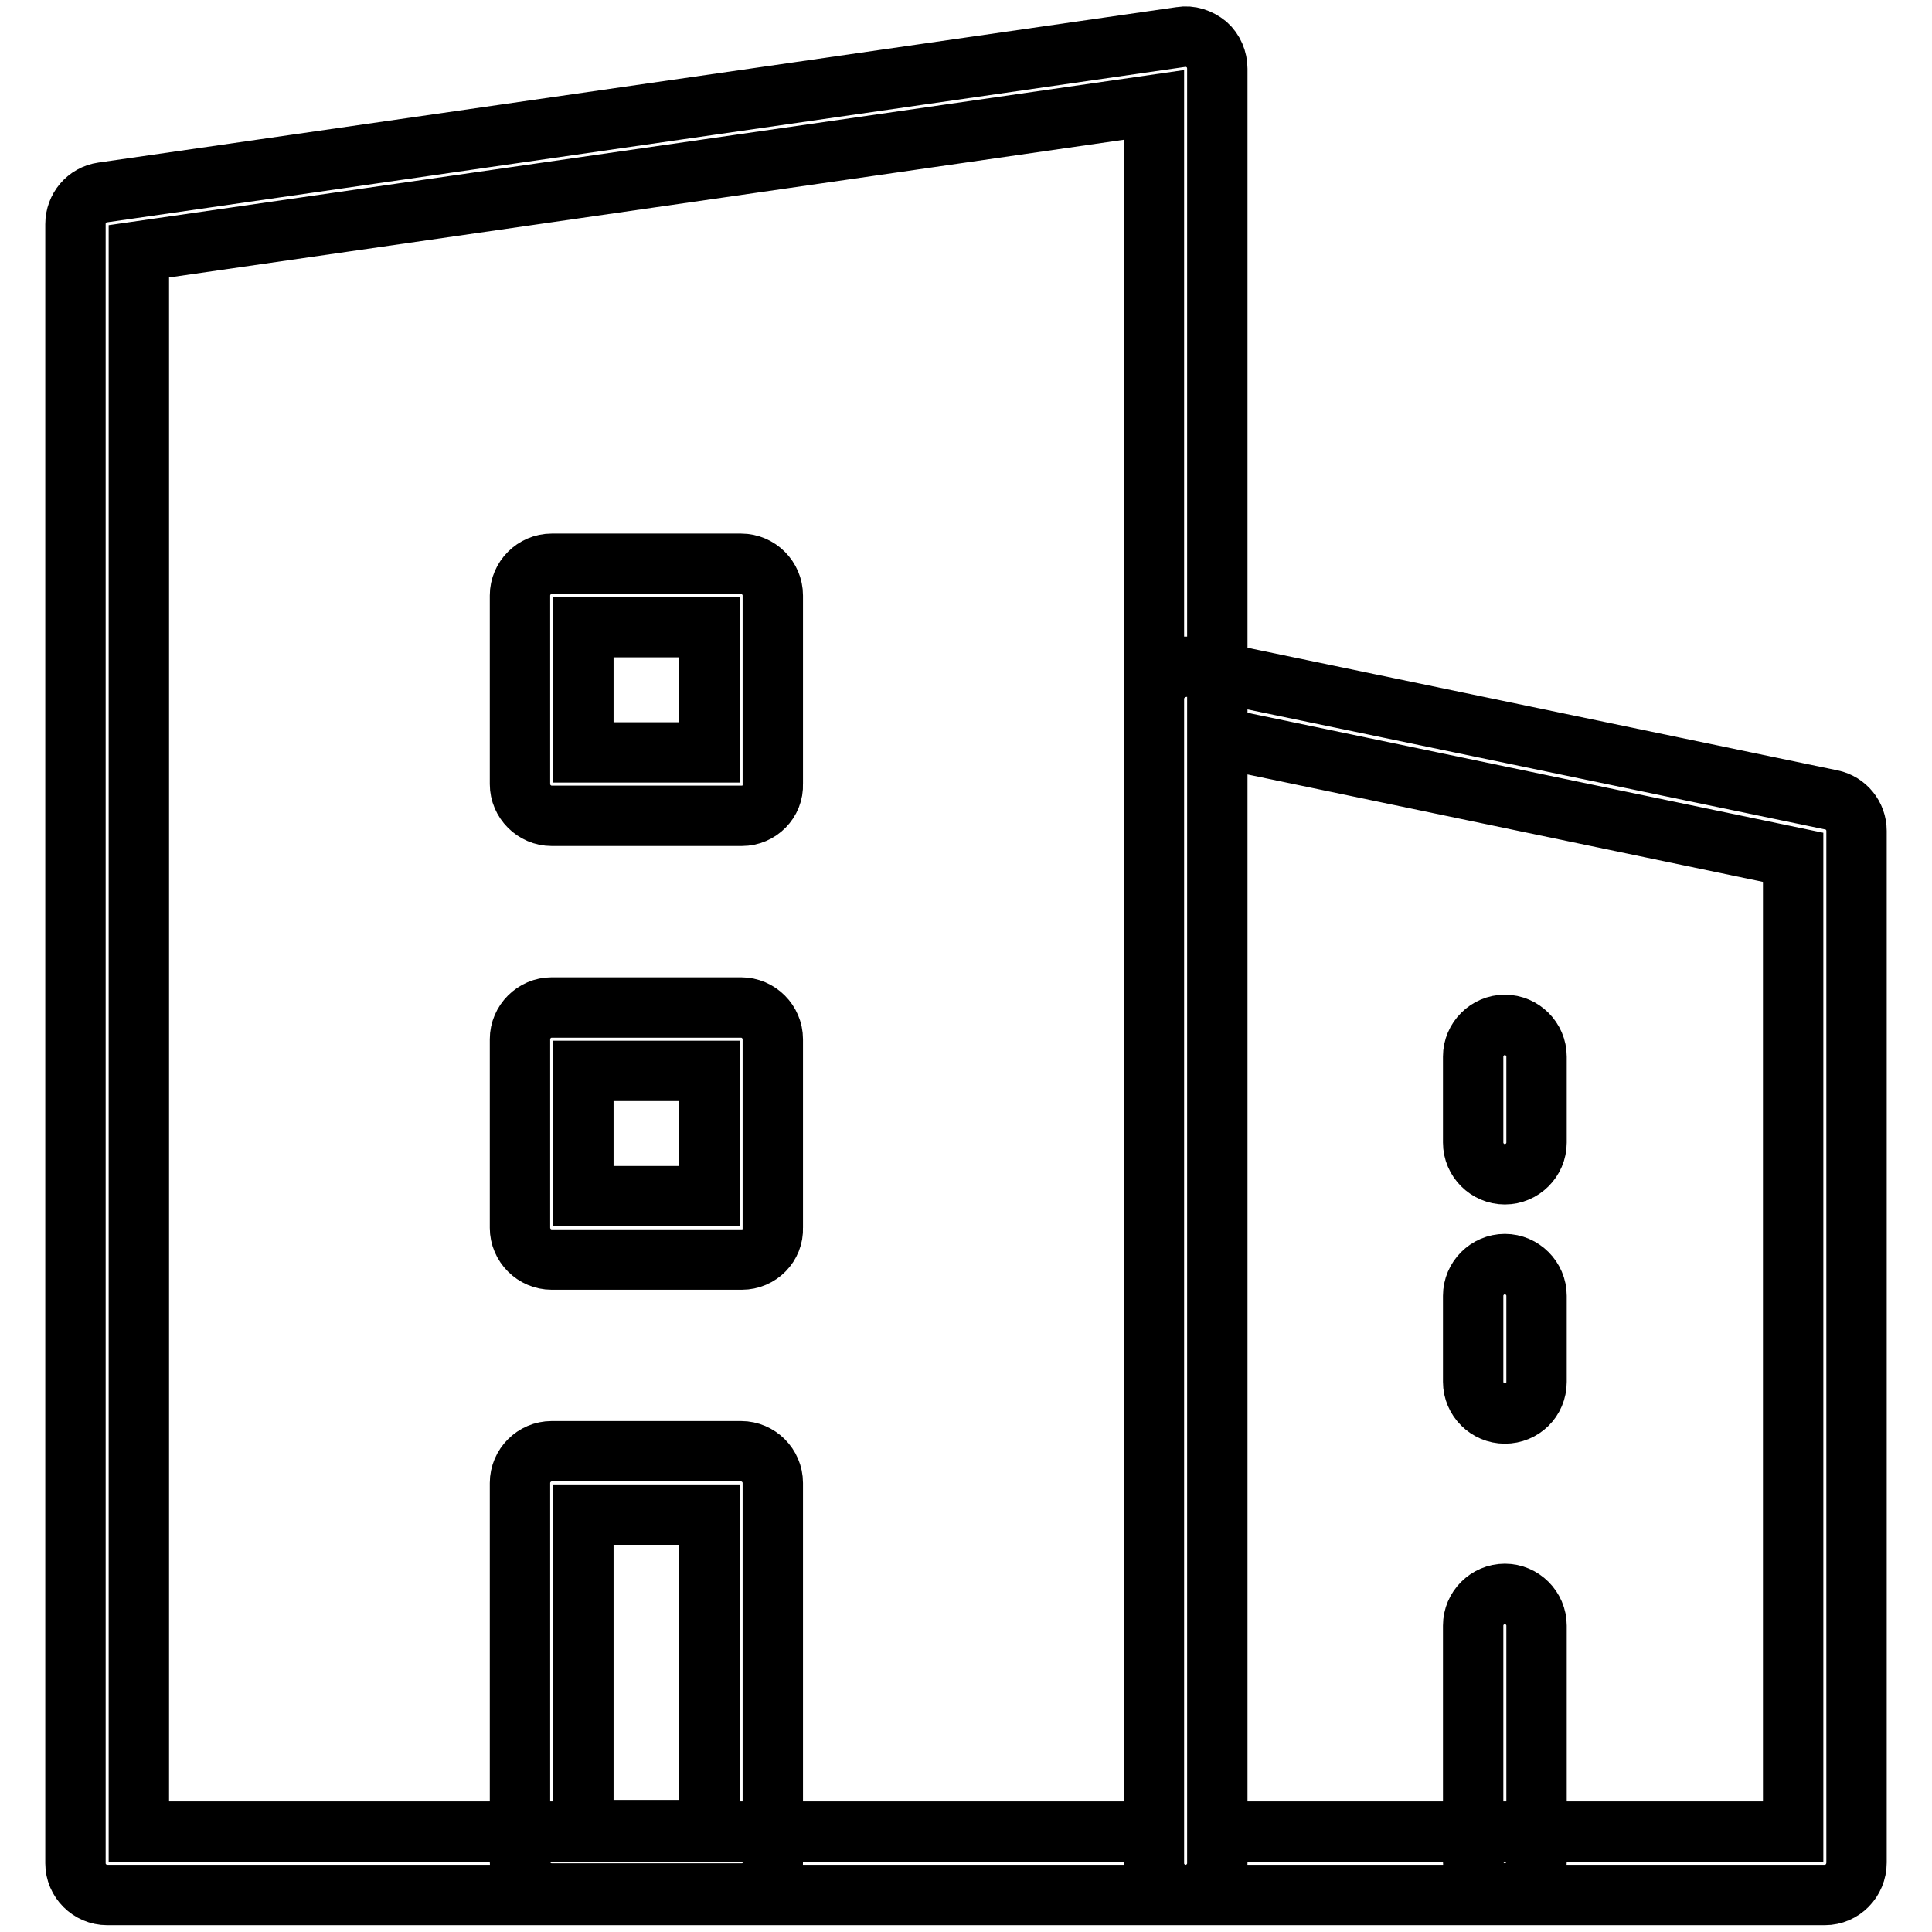 <?xml version="1.0" encoding="utf-8"?>
<!-- Svg Vector Icons : http://www.onlinewebfonts.com/icon -->
<!DOCTYPE svg PUBLIC "-//W3C//DTD SVG 1.1//EN" "http://www.w3.org/Graphics/SVG/1.1/DTD/svg11.dtd">
<svg version="1.1" xmlns="http://www.w3.org/2000/svg" xmlns:xlink="http://www.w3.org/1999/xlink" x="0px" y="0px" viewBox="0 0 256 256" enable-background="new 0 0 256 256" xml:space="preserve">
<g> <path stroke-width="8" fill-opacity="0" stroke="#000000"  d="M157.1,251.1H14.2c-2.3,0-4.2-1.9-4.2-4.2V29.7c0-2.1,1.5-3.9,3.6-4.2L156.5,4.9c1.2-0.2,2.4,0.2,3.4,1 c0.9,0.8,1.4,2,1.4,3.2v237.8C161.3,249.2,159.4,251.1,157.1,251.1z M18.4,242.7h134.5V13.9L18.4,33.3V242.7z M98.3,250.9H73.1 c-2.3,0-4.2-1.9-4.2-4.2v-50.2c0-2.3,1.9-4.2,4.2-4.2h25.1c2.3,0,4.2,1.9,4.2,4.2v50.2C102.5,249,100.6,250.9,98.3,250.9z  M77.3,242.5h16.7v-41.8H77.3V242.5z M98.3,166.9H73.1c-2.3,0-4.2-1.9-4.2-4.2v-25c0-2.3,1.9-4.2,4.2-4.2h25.1 c2.3,0,4.2,1.9,4.2,4.2v25C102.5,165,100.6,166.9,98.3,166.9z M77.3,158.5h16.7v-16.6H77.3V158.5z M98.3,108.1H73.1 c-2.3,0-4.2-1.9-4.2-4.2v-25c0-2.3,1.9-4.2,4.2-4.2h25.1c2.3,0,4.2,1.9,4.2,4.2v25C102.5,106.2,100.6,108.1,98.3,108.1z M77.3,99.7 h16.7V83.1H77.3V99.7z M241.8,251.1h-84.7c-2.3,0-4.2-1.9-4.2-4.2V92.6c0-1.3,0.6-2.5,1.6-3.3c1-0.8,2.3-1.1,3.5-0.9l84.7,17.6 c1.9,0.4,3.3,2.1,3.3,4.1v136.7C246,249.2,244.1,251.1,241.8,251.1L241.8,251.1z M161.3,242.7h76.3V113.6l-76.3-15.9V242.7z  M199.4,250.9c-2.3,0-4.2-1.9-4.2-4.2v-31.3c0-2.3,1.9-4.2,4.2-4.2c2.3,0,4.2,1.9,4.2,4.2v31.3C203.6,249,201.7,250.9,199.4,250.9 L199.4,250.9z M199.4,187.3c-2.3,0-4.2-1.9-4.2-4.2v-11.4c0-2.3,1.9-4.2,4.2-4.2c2.3,0,4.2,1.9,4.2,4.2v11.4 C203.6,185.5,201.7,187.3,199.4,187.3z M199.4,155.6c-2.3,0-4.2-1.9-4.2-4.2V140c0-2.3,1.9-4.2,4.2-4.2c2.3,0,4.2,1.9,4.2,4.2v11.4 C203.6,153.7,201.7,155.6,199.4,155.6z"/></g>
</svg>